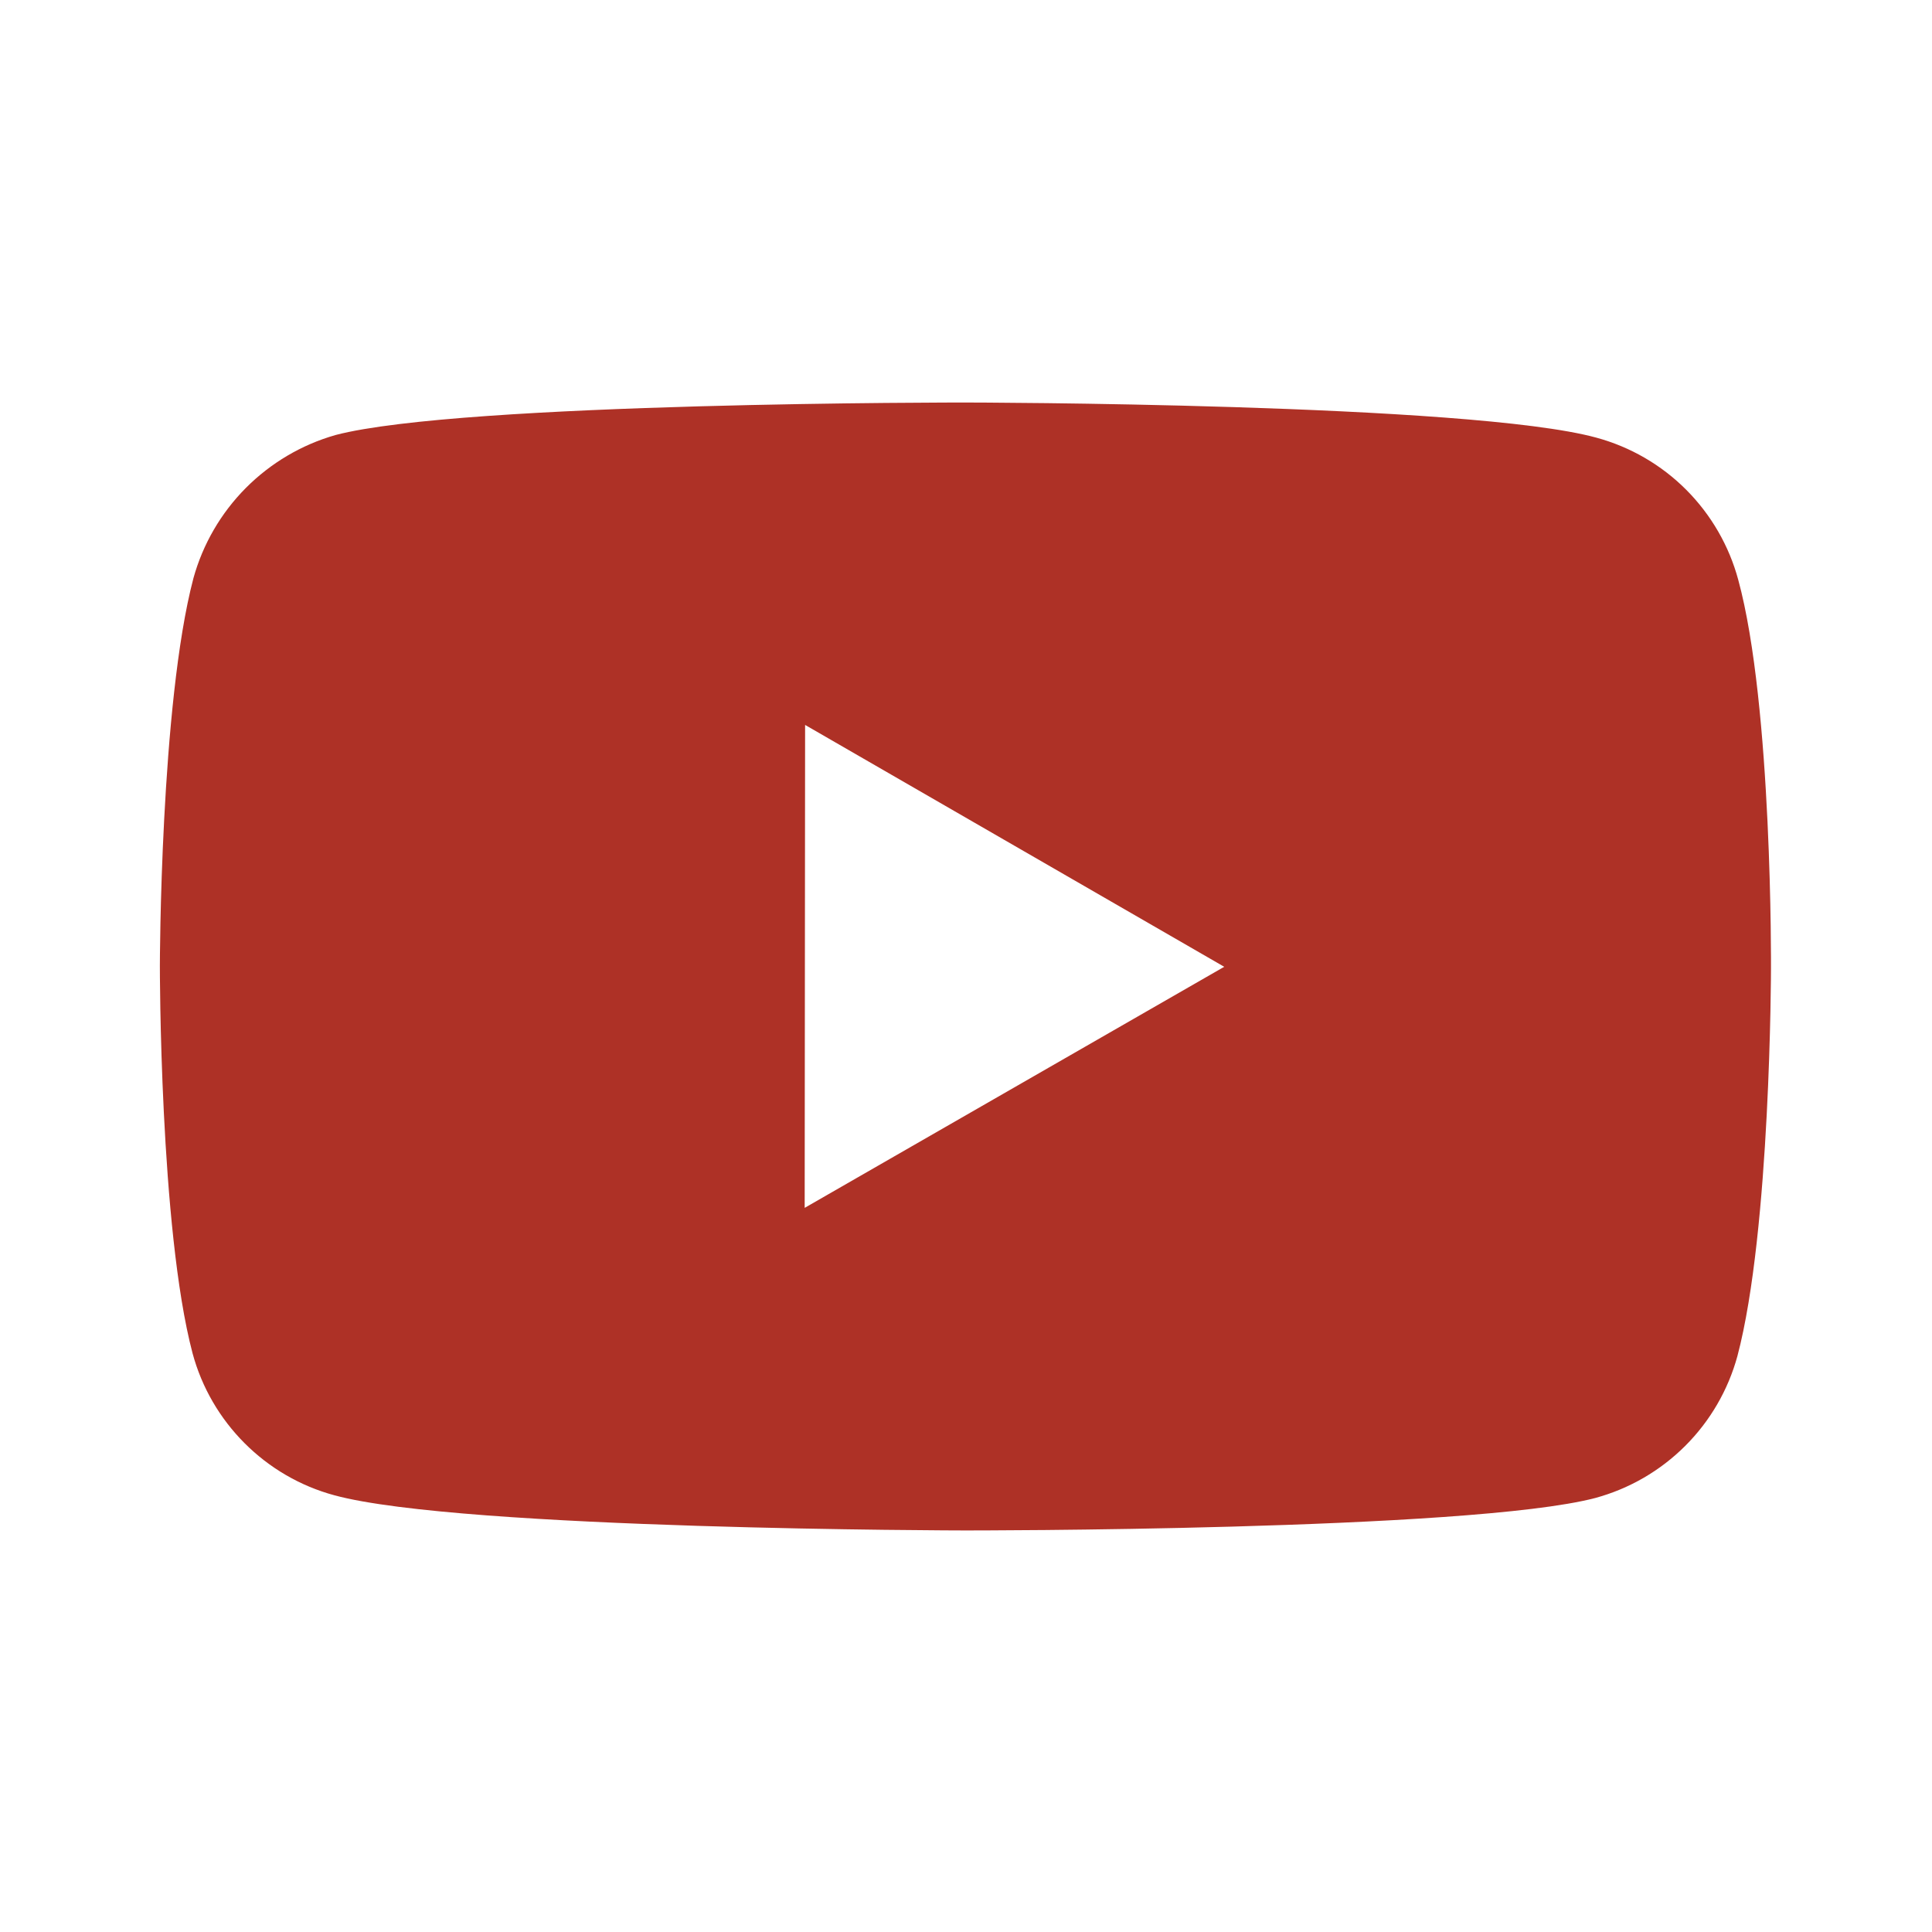  <svg width="32" height="32" viewBox="0 0 32 32" fill="none" xmlns="http://www.w3.org/2000/svg">
                    <path d="M28.791 9.604C28.639 9.04 28.342 8.527 27.93 8.113C27.518 7.7 27.005 7.402 26.441 7.249C24.353 6.676 16 6.667 16 6.667C16 6.667 7.648 6.657 5.559 7.205C4.996 7.365 4.484 7.668 4.071 8.083C3.659 8.498 3.36 9.012 3.204 9.576C2.653 11.664 2.648 15.995 2.648 15.995C2.648 15.995 2.643 20.346 3.189 22.413C3.496 23.556 4.396 24.459 5.54 24.767C7.649 25.34 15.98 25.349 15.98 25.349C15.98 25.349 24.333 25.358 26.421 24.812C26.985 24.659 27.498 24.362 27.912 23.949C28.325 23.537 28.623 23.024 28.777 22.461C29.329 20.375 29.333 16.045 29.333 16.045C29.333 16.045 29.36 11.692 28.791 9.604ZM13.328 20.006L13.335 12.007L20.277 16.013L13.328 20.006Z" fill="#AE3126" />
                    </svg>